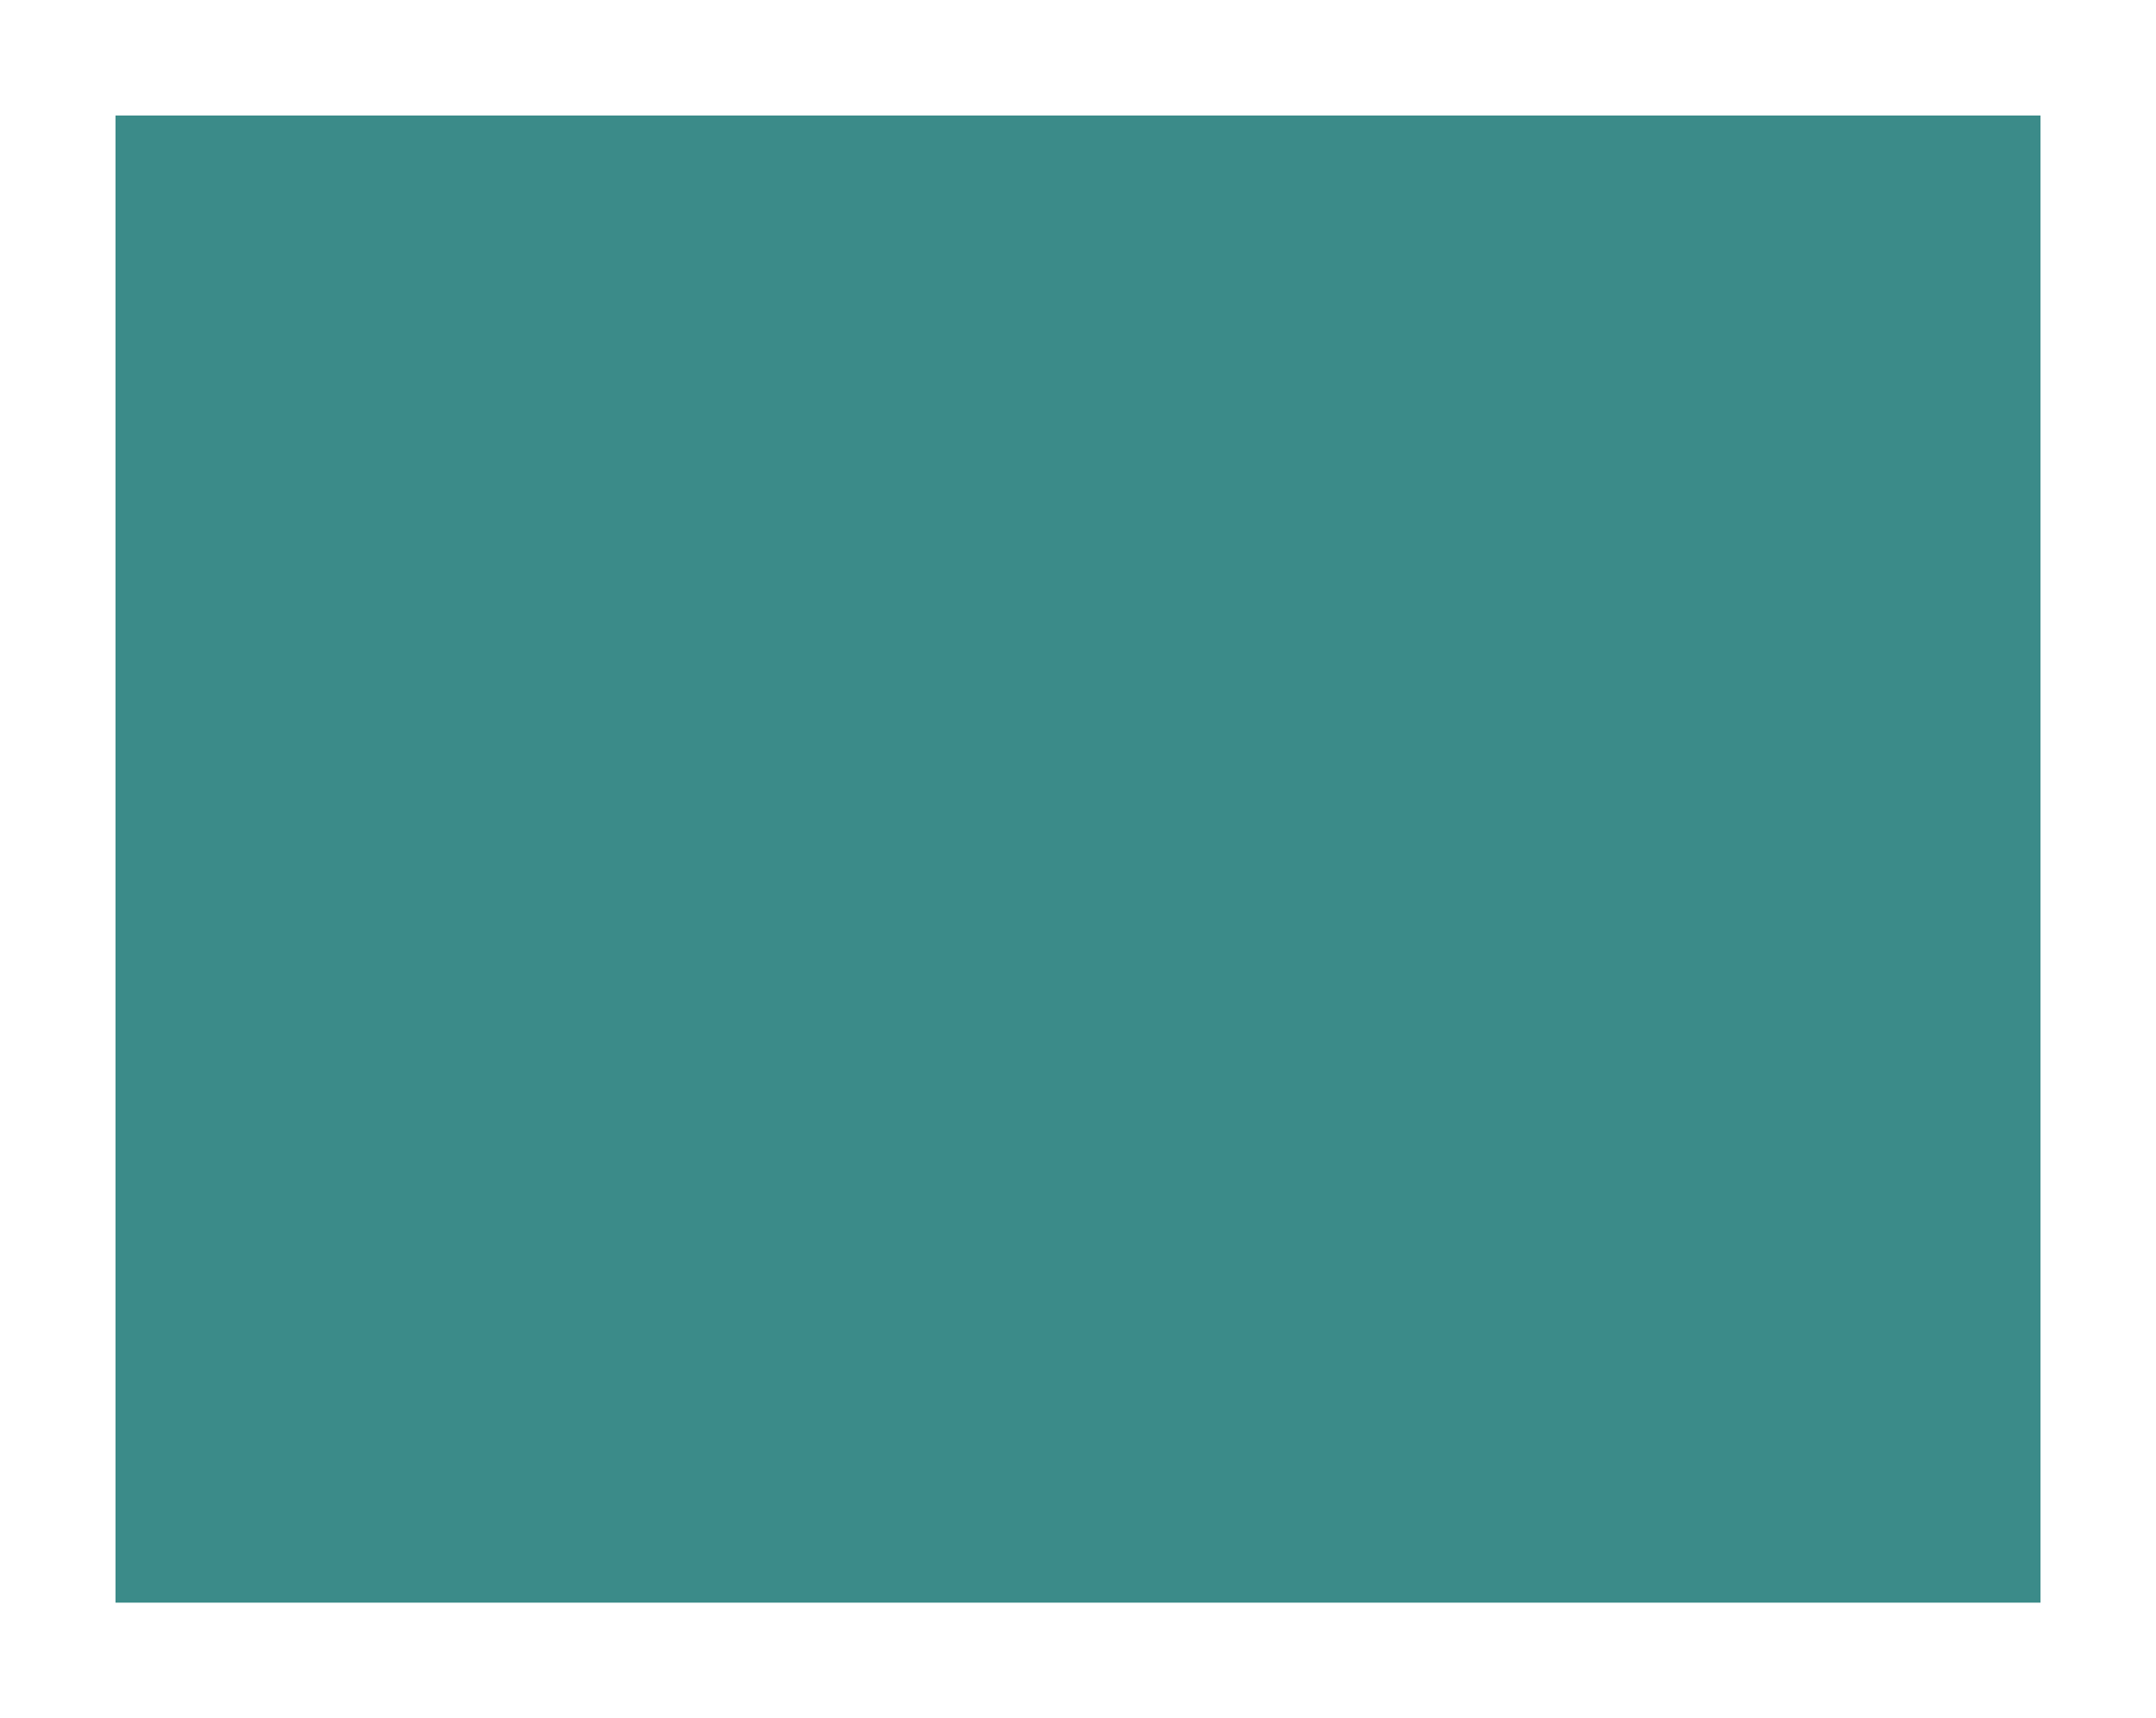 <?xml version="1.0" standalone="no"?>
<!DOCTYPE svg PUBLIC "-//W3C//DTD SVG 20010904//EN"
 "http://www.w3.org/TR/2001/REC-SVG-20010904/DTD/svg10.dtd">
<svg version="1.0" xmlns="http://www.w3.org/2000/svg"
 width="100%" height="100%" viewBox="0 0 448 357"
 preserveAspectRatio="xMidYMid meet">
<rect width="448" height="357" fill="#ffffff" stroke="none"/><g transform="translate(0,357) scale(0.1,-0.1)"
fill="#3b8b89" stroke="none">
<path d="M2240 3330 l-2000 0 0 -1545 0 -1545 2000 0 2000 0 0 1545 0 1545
-2000 0z"/>
</g>
</svg>
